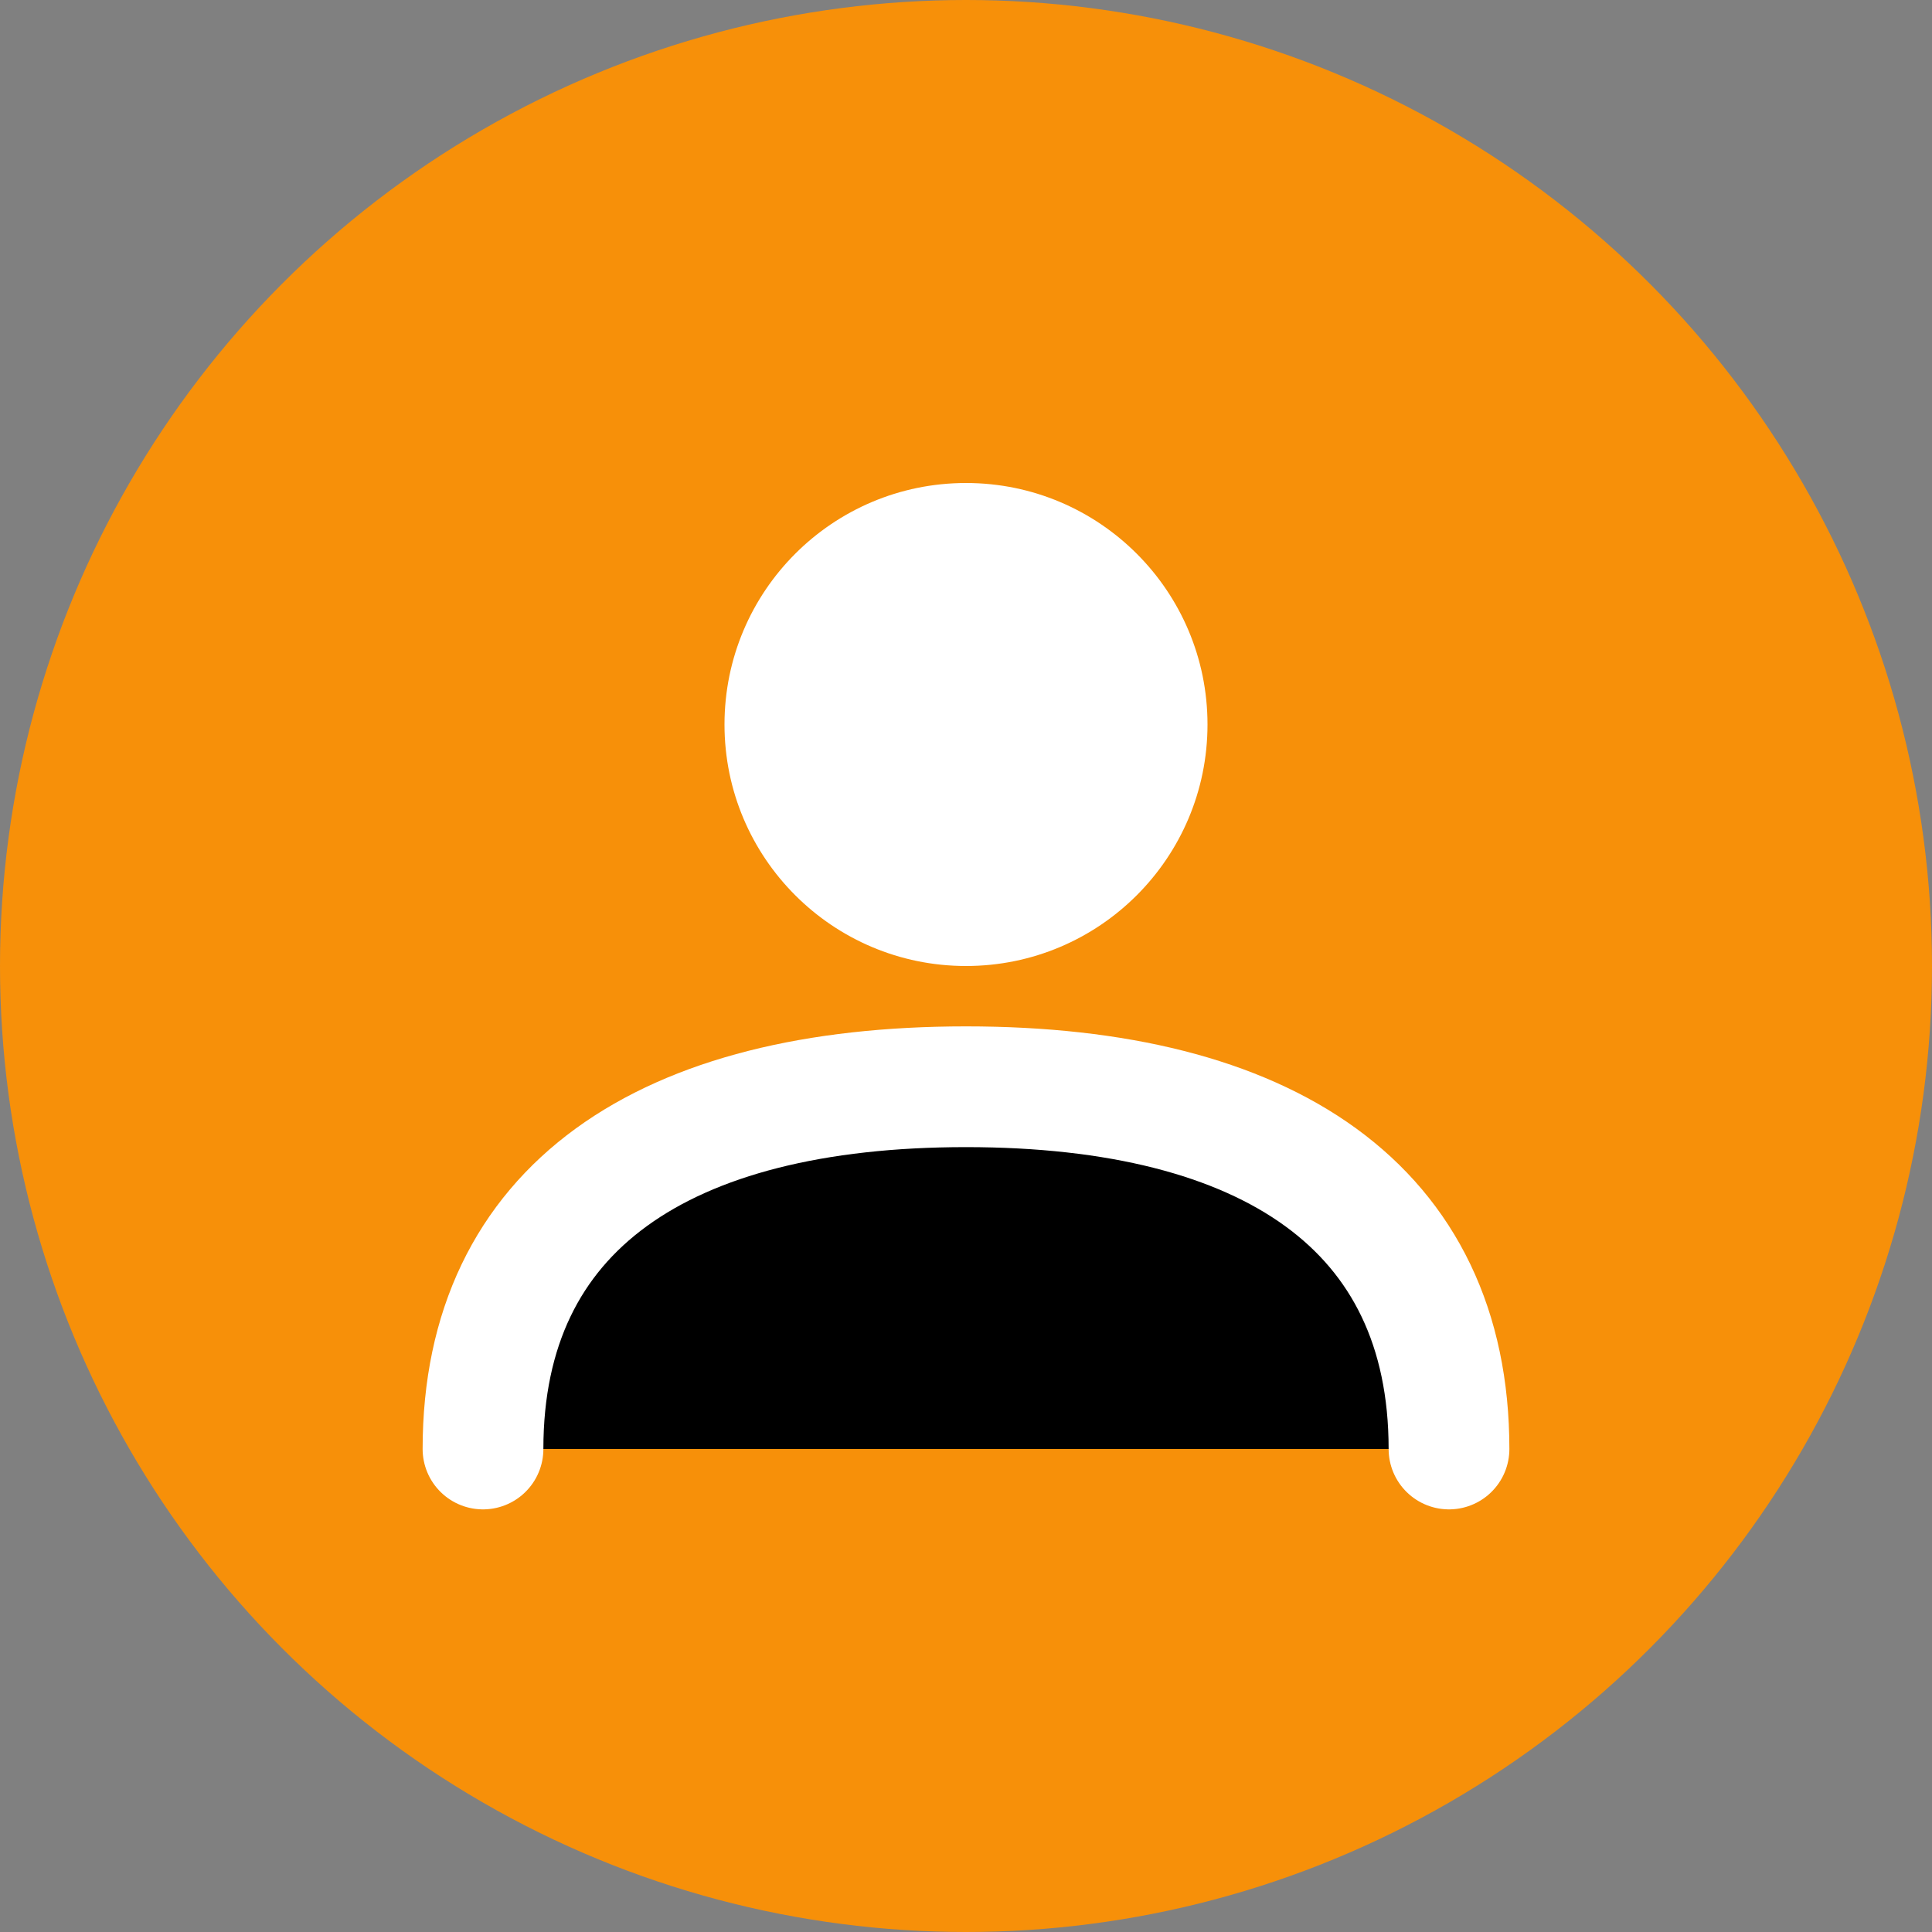 <?xml version="1.0" encoding="UTF-8"?>
<svg width="32" height="32" viewBox="0 0 32 32" xmlns="http://www.w3.org/2000/svg">
  <rect x="0" y="0" width="32" height="32" fill="#808080" stroke="none"/>
  <circle cx="16" cy="16" r="16" fill="#f79009"/>
  <circle cx="16" cy="12" r="4" fill="white"/>
  <path d="M8 24C8 20 11 18 16 18C21 18 24 20 24 24" stroke="white" stroke-width="2" stroke-linecap="round"/>
</svg>
